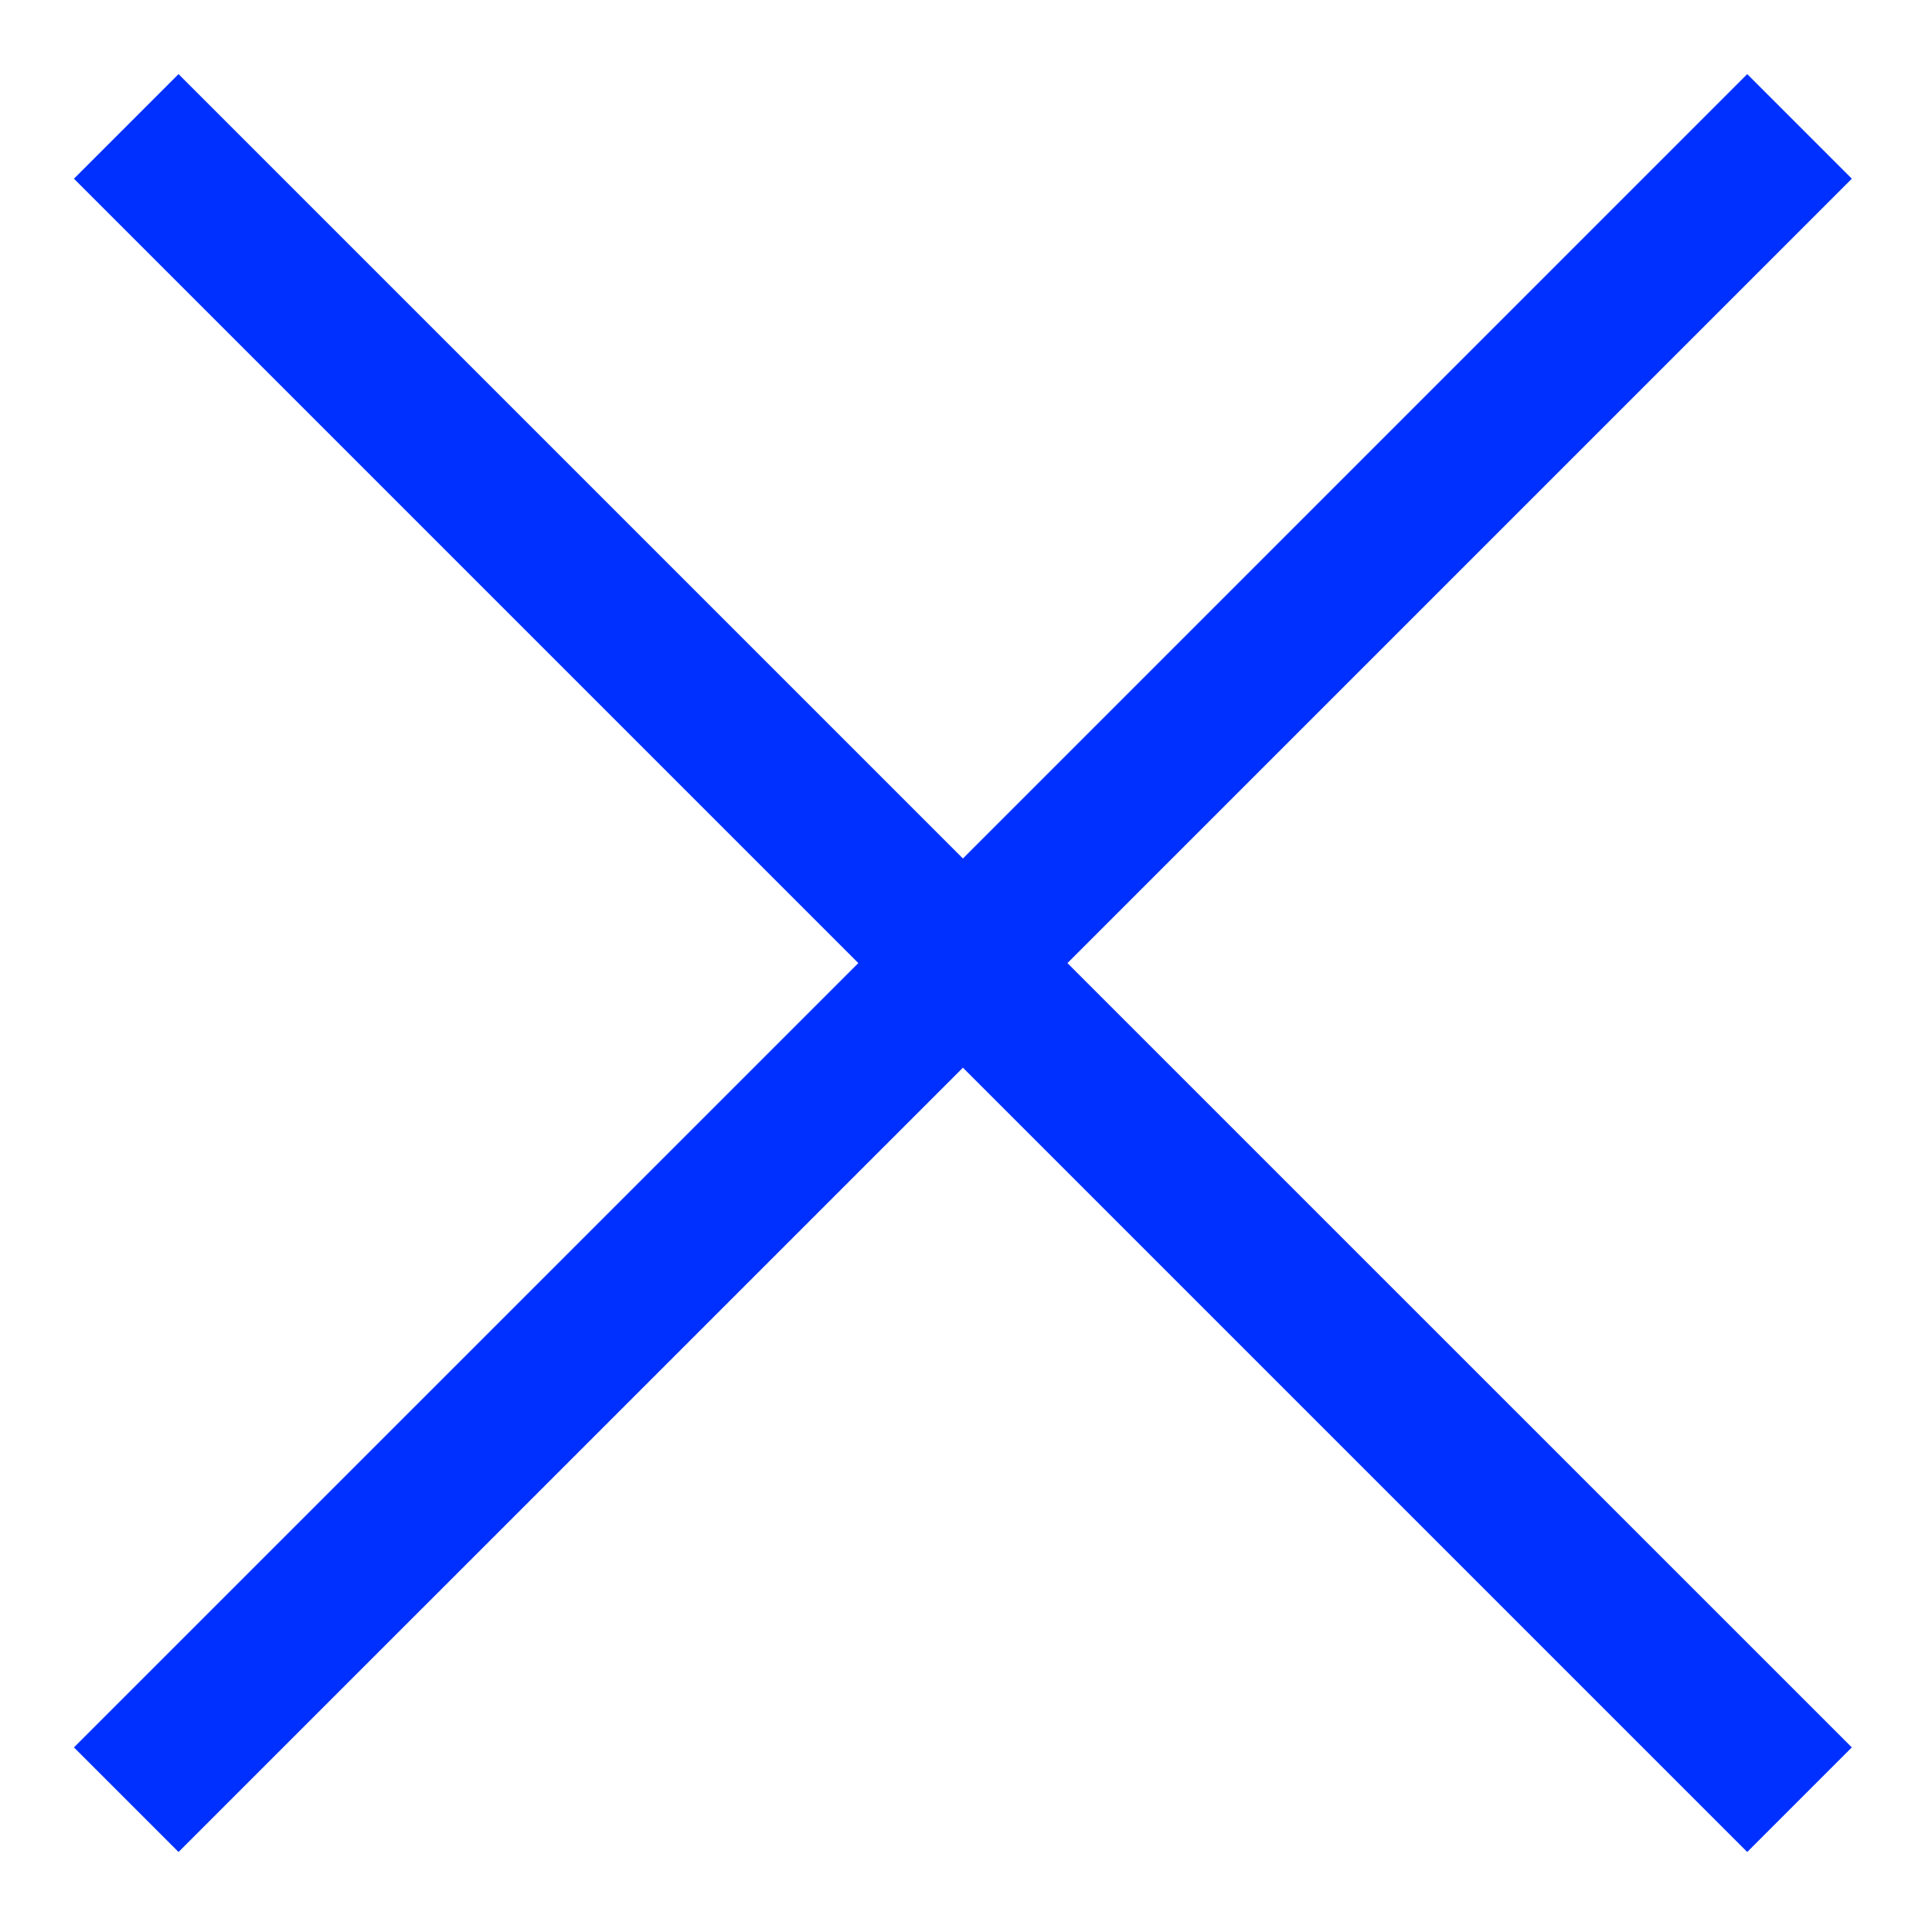 <svg width="22" height="22" viewBox="0 0 22 22" fill="none" xmlns="http://www.w3.org/2000/svg">
<path fill-rule="evenodd" clip-rule="evenodd" d="M9.774 10.967L0.842 19.898L2.033 21.089L10.965 12.158L19.896 21.089L21.087 19.898L12.155 10.967L21.087 2.035L19.896 0.844L10.965 9.776L2.033 0.844L0.842 2.035L9.774 10.967Z" fill="#0030FF"/>
</svg>
